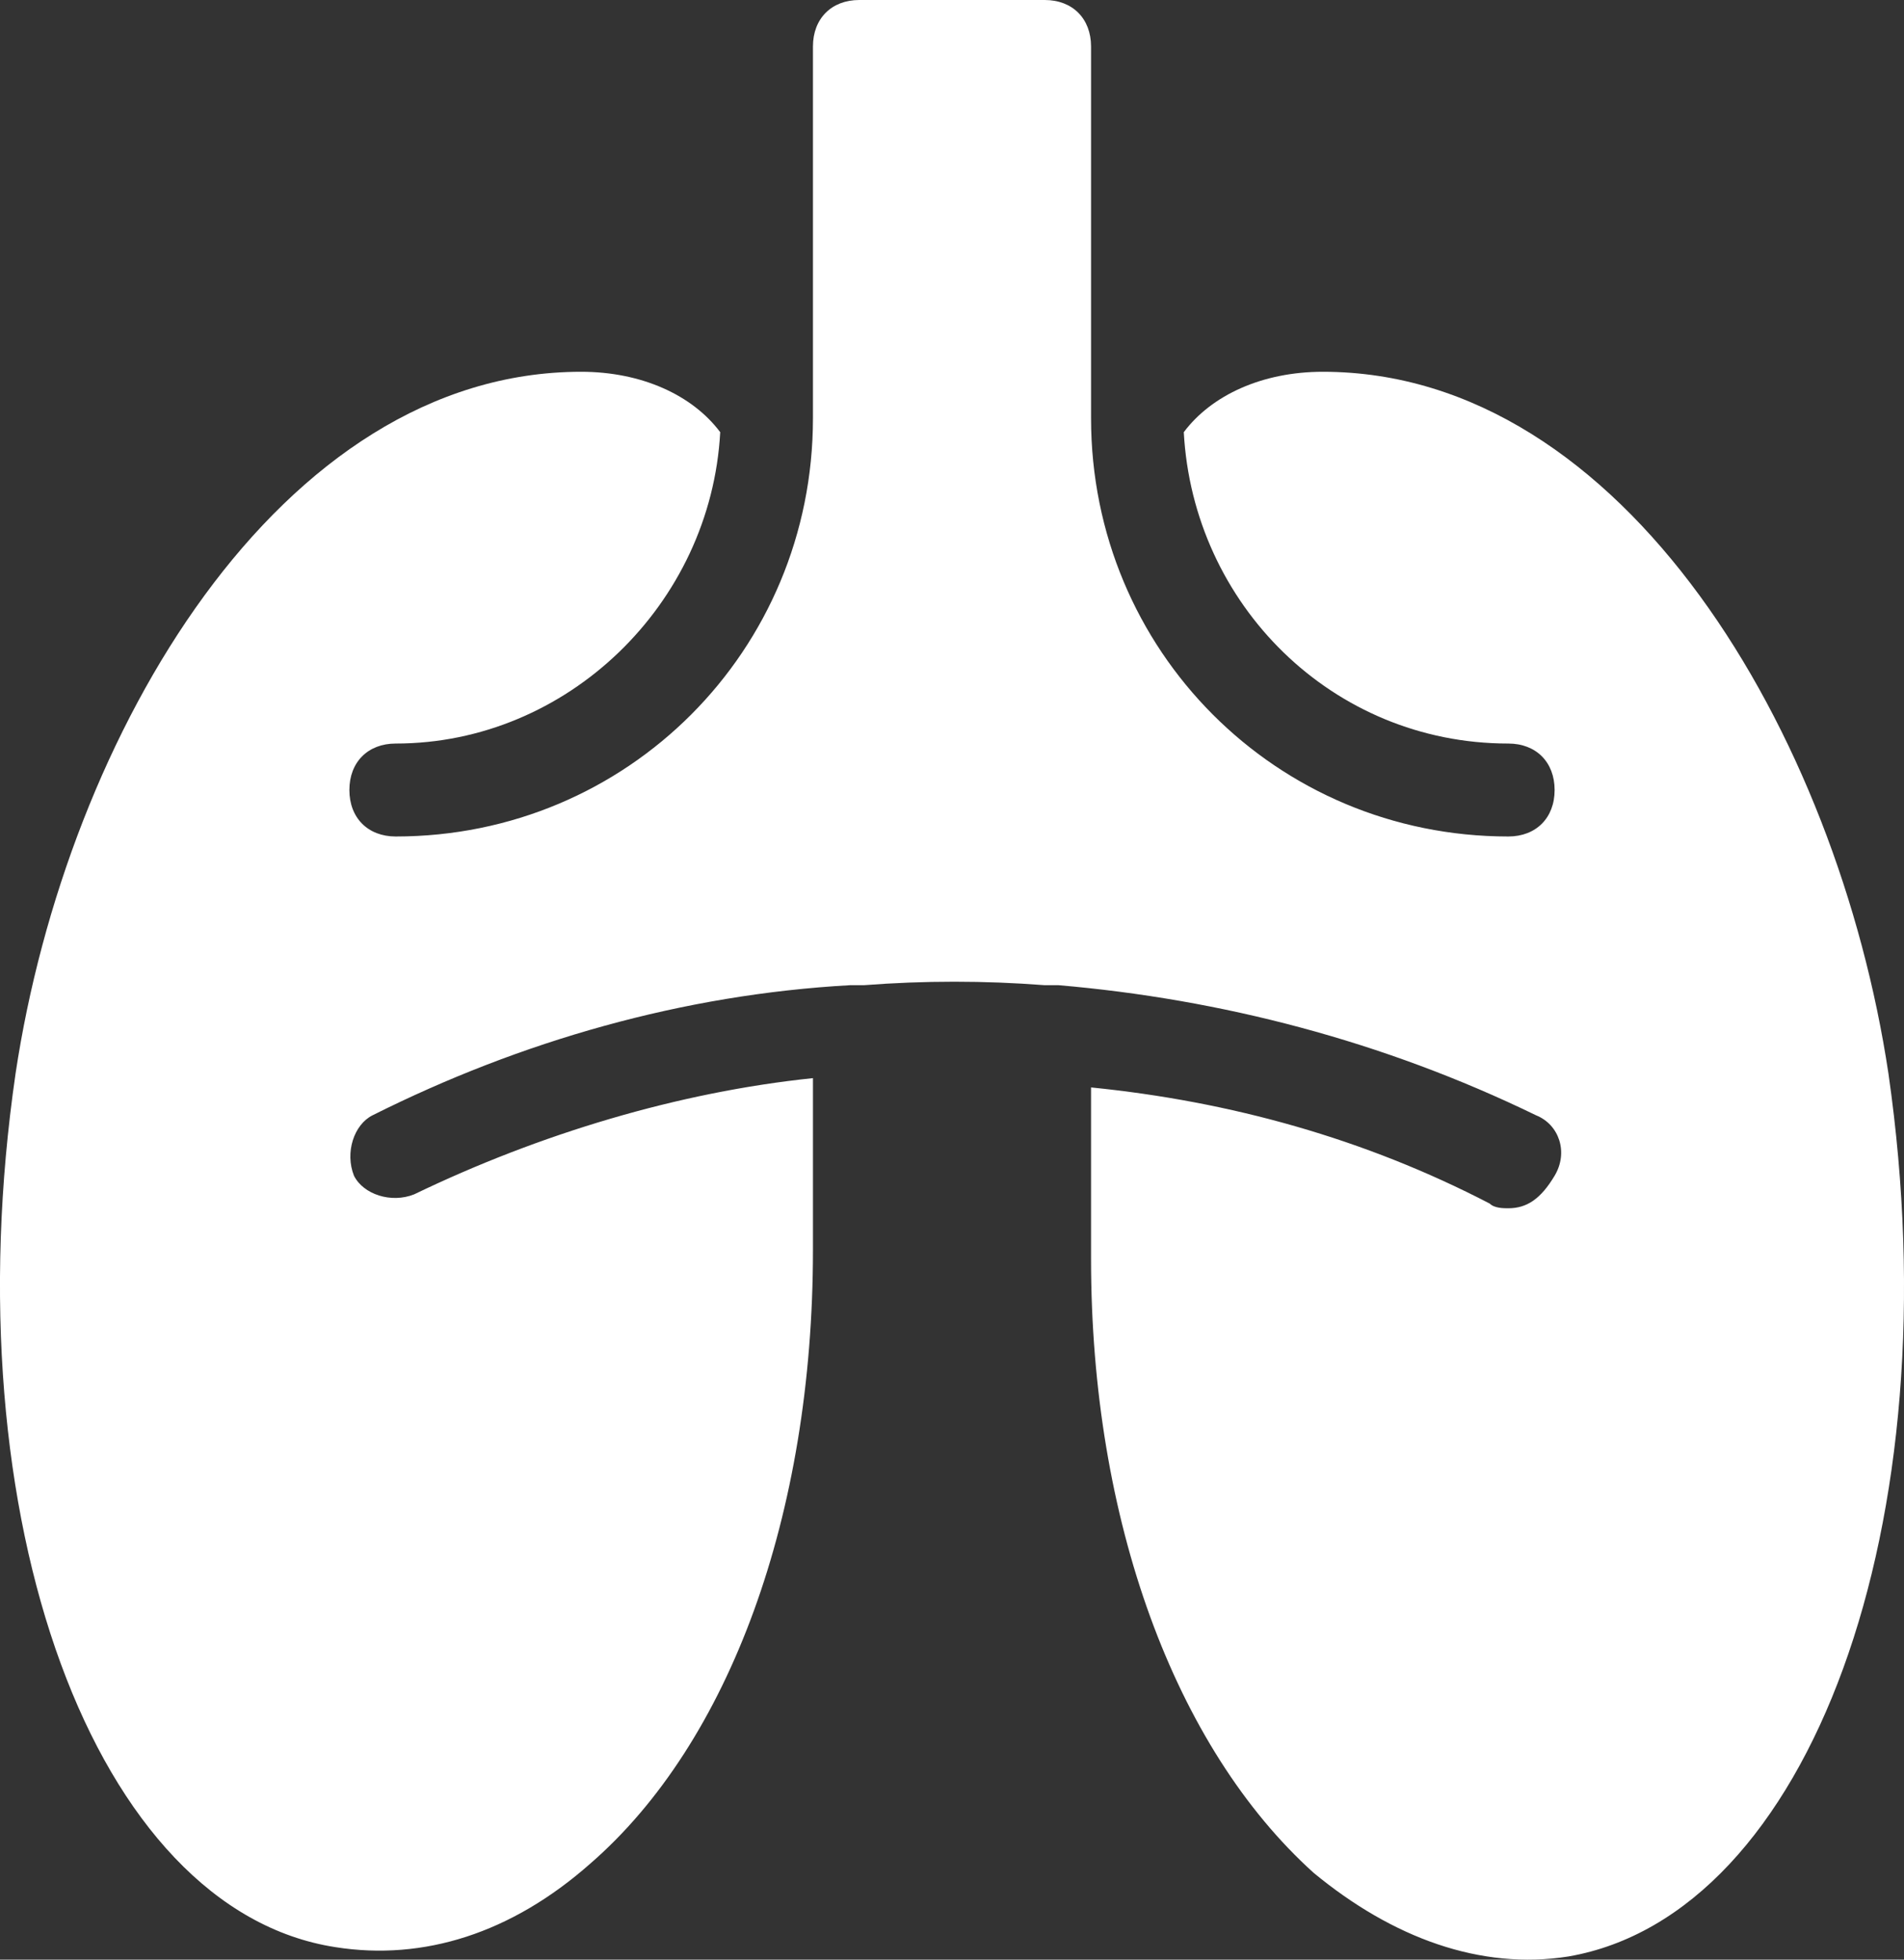 <?xml version="1.0" encoding="UTF-8"?>
<svg width="34px" height="35px" viewBox="0 0 34 35" version="1.1" xmlns="http://www.w3.org/2000/svg" xmlns:xlink="http://www.w3.org/1999/xlink">
    <rect x="0" y="0" width="34" height="35" fill="#333333" stroke="none"/>
    <!-- Generator: Sketch 51.1 (57501) - http://www.bohemiancoding.com/sketch -->
    <title>el_B1QlkbpBJnm</title>
    <desc>Created with Sketch.</desc>
    <defs></defs>
    <g id="Page-1" stroke="none" stroke-width="1" fill="none" fill-rule="evenodd">
        <g id="preloader" fill="#FFFFFF" fill-rule="nonzero">
            <g id="el_HyzlyW6rk2m">
                <path d="M33.722,19.173 C32.811,13.114 29.003,6.64 23.622,6.64 C22.546,6.64 21.636,7.055 21.139,7.719 C21.305,10.79 23.788,13.28 26.934,13.28 C27.43,13.28 27.761,13.612 27.761,14.11 C27.761,14.608 27.43,14.94 26.934,14.94 C22.795,14.94 19.483,11.62 19.483,7.47 L19.483,0.83 C19.483,0.332 19.152,0 18.656,0 L15.344,0 C14.848,0 14.517,0.332 14.517,0.83 L14.517,7.47 C14.517,11.62 11.205,14.94 7.066,14.94 C6.57,14.94 6.239,14.608 6.239,14.11 C6.239,13.612 6.57,13.28 7.066,13.28 C10.129,13.28 12.695,10.79 12.861,7.719 C12.364,7.055 11.454,6.64 10.378,6.64 C4.997,6.64 1.189,13.114 0.278,19.173 C-0.881,27.141 1.686,34.113 5.99,34.777 C7.563,35.026 9.136,34.528 10.543,33.283 C13.027,31.125 14.517,27.058 14.517,22.327 L14.517,20.833 C14.517,20.252 14.517,19.754 14.517,19.256 C12.116,19.505 9.633,20.252 7.397,21.331 C6.984,21.497 6.487,21.331 6.321,20.999 C6.156,20.584 6.321,20.086 6.652,19.92 C9.301,18.592 12.199,17.762 15.179,17.596 C15.262,17.596 15.262,17.596 15.344,17.596 C15.344,17.596 15.344,17.596 15.344,17.596 C15.344,17.596 15.344,17.596 15.427,17.596 C16.503,17.513 17.579,17.513 18.656,17.596 C18.656,17.596 18.656,17.596 18.738,17.596 C18.738,17.596 18.738,17.596 18.738,17.596 C18.821,17.596 18.821,17.596 18.904,17.596 C21.801,17.845 24.699,18.592 27.43,19.92 C27.844,20.086 28.01,20.584 27.761,20.999 C27.513,21.414 27.265,21.58 26.934,21.58 C26.851,21.58 26.685,21.58 26.603,21.497 C24.367,20.335 21.967,19.671 19.483,19.422 C19.483,19.92 19.483,20.418 19.483,20.999 L19.483,22.493 C19.483,27.141 20.973,31.208 23.457,33.449 C24.864,34.611 26.437,35.192 28.01,34.943 C32.314,34.196 34.881,27.224 33.722,19.173 Z" id="el_B1QlkbpBJnm"></path>
            </g>
        </g>
    </g>
</svg>